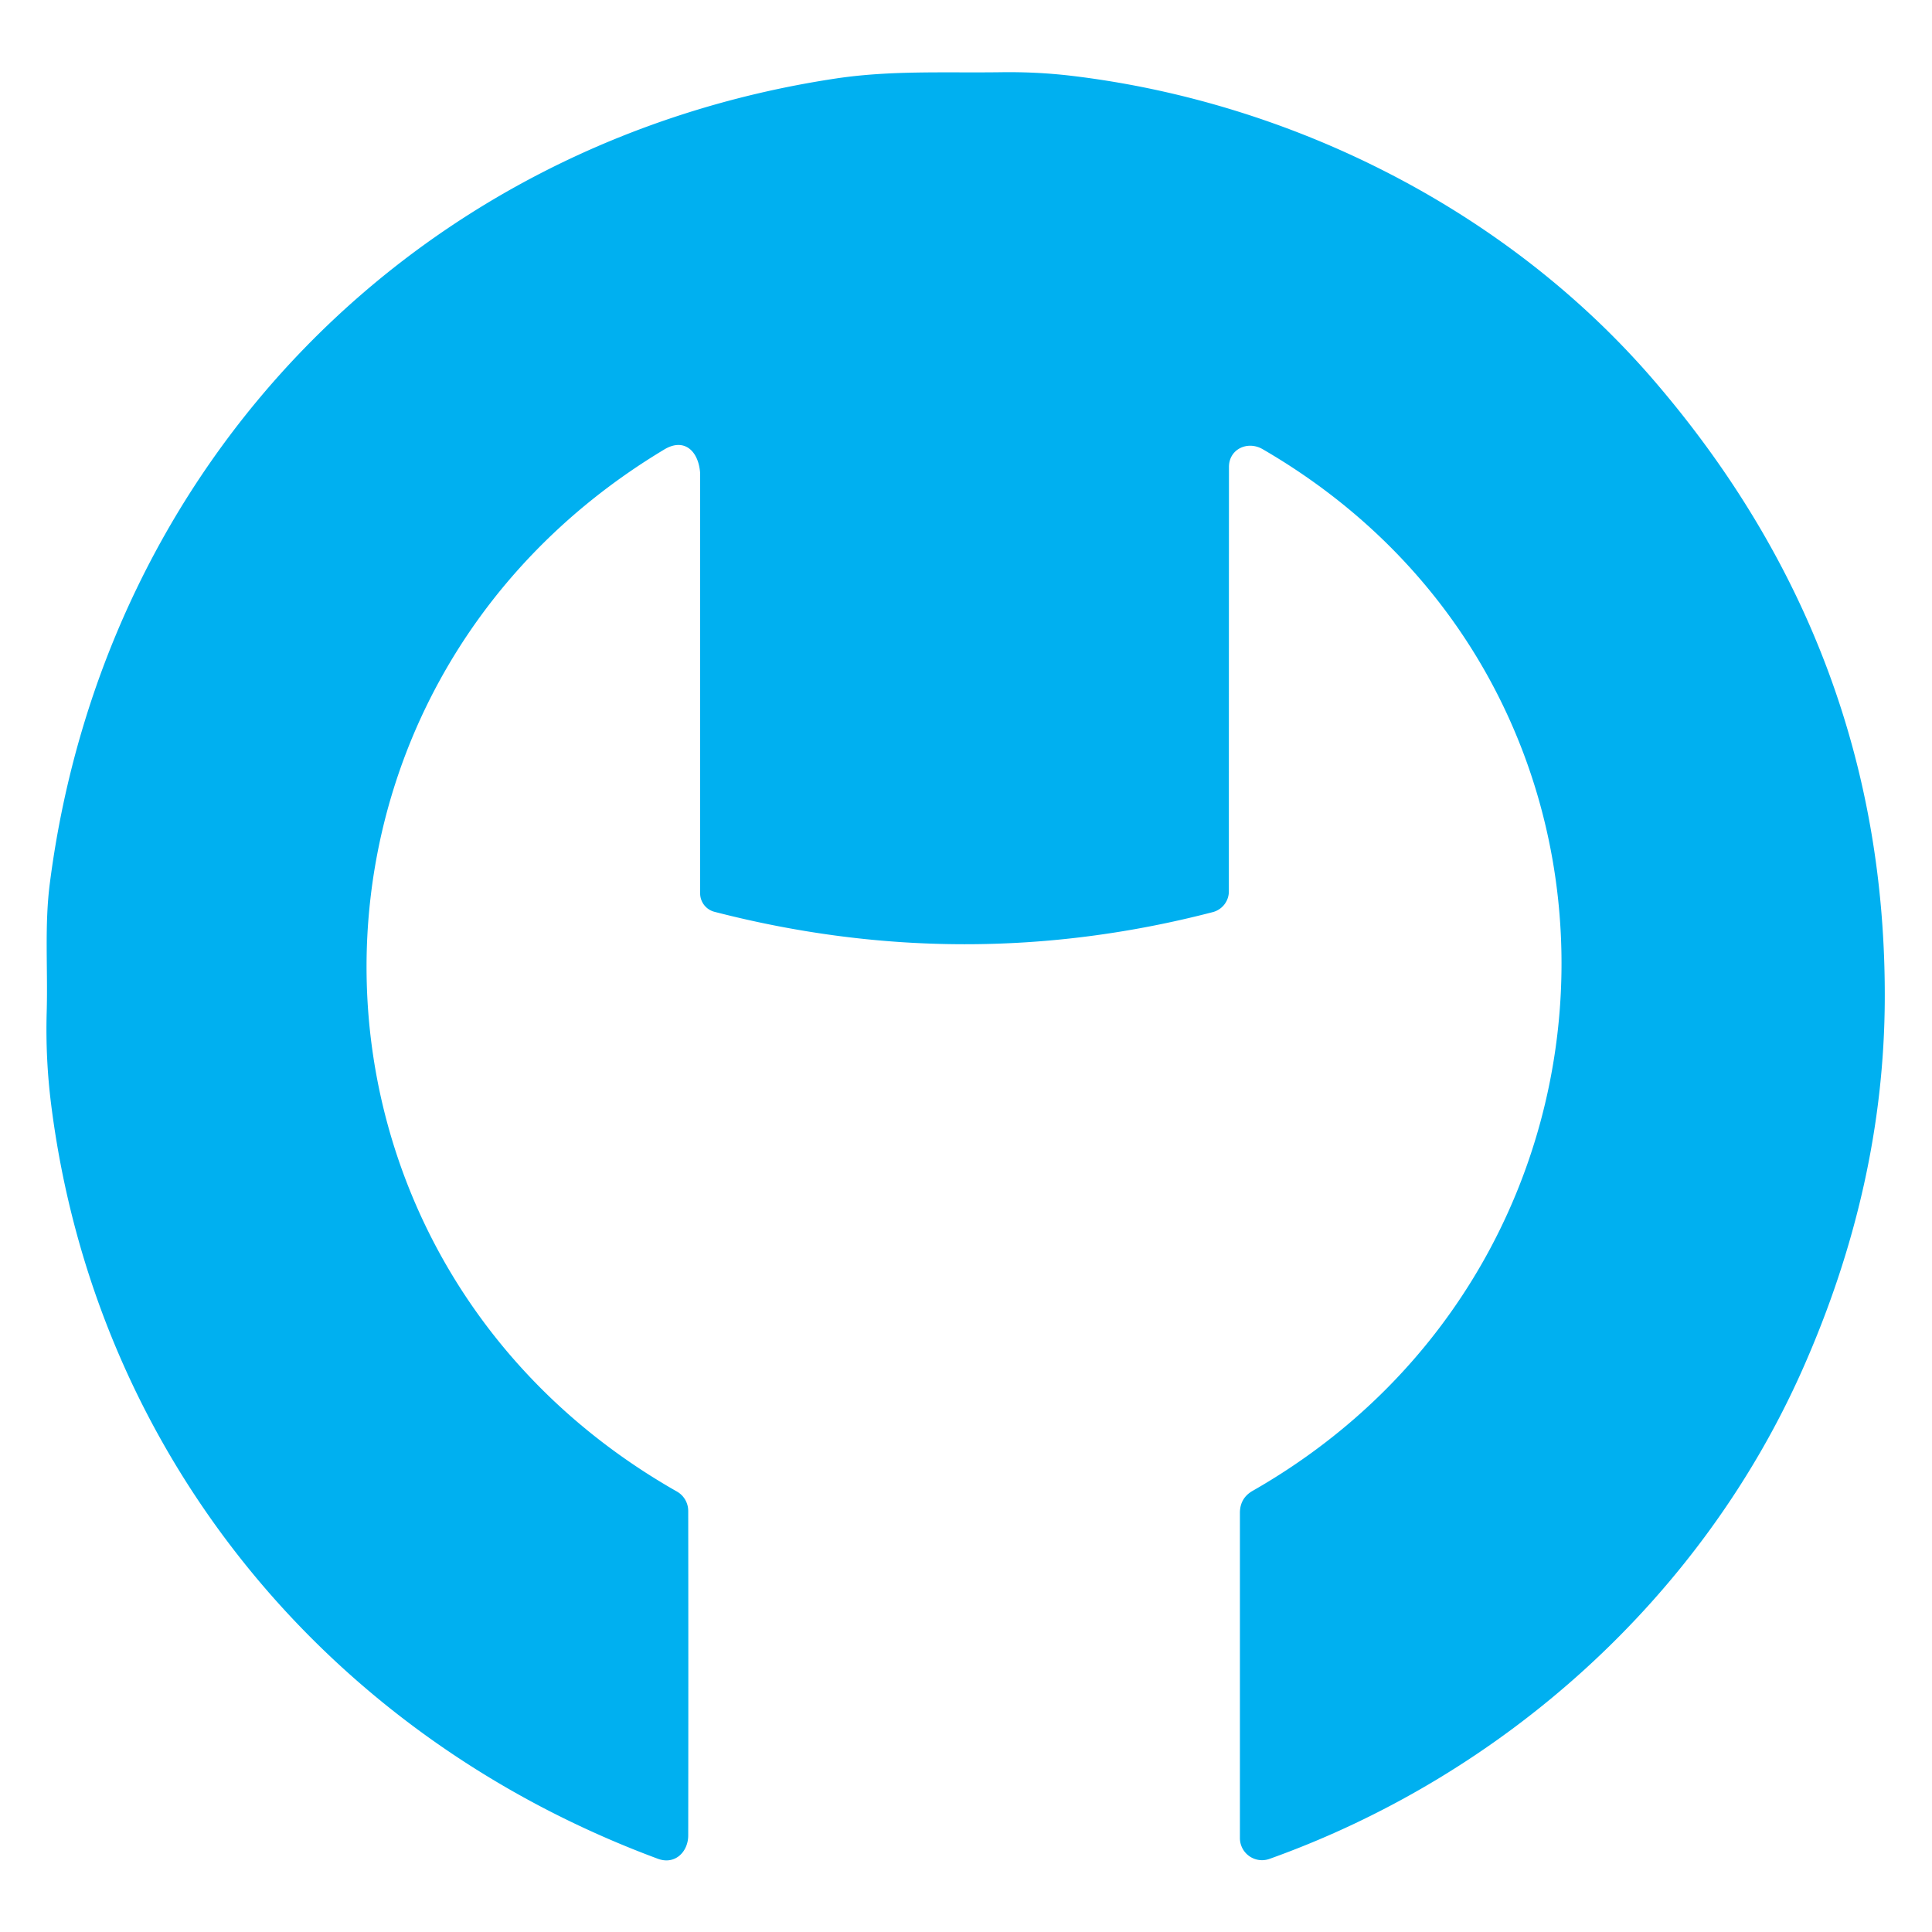 <?xml version="1.0" encoding="UTF-8" standalone="no"?>
<!DOCTYPE svg PUBLIC "-//W3C//DTD SVG 1.1//EN" "http://www.w3.org/Graphics/SVG/1.1/DTD/svg11.dtd">
<svg xmlns="http://www.w3.org/2000/svg" version="1.1" viewBox="0.00 0.00 180.00 180.00">
<path fill="#00b0f0" d="
  M 65.23 44.07
  C 65.08 42.00 63.74 40.77 61.90 41.87
  C 24.37 64.40 25.05 117.37 63.08 138.97
  A 2.08 2.08 0.0 0 1 64.12 140.77
  Q 64.14 156.15 64.12 171.00
  C 64.12 172.51 62.91 173.77 61.30 173.18
  C 30.44 161.74 8.84 135.37 4.76 102.86
  Q 4.23 98.64 4.35 94.31
  C 4.47 90.24 4.13 86.22 4.65 82.24
  C 9.70 43.15 38.72 13.23 77.83 7.32
  C 82.99 6.54 88.06 6.80 93.22 6.73
  Q 96.54 6.68 99.72 7.05
  C 120.36 9.48 140.49 19.62 154.12 35.48
  Q 175.73 60.62 175.60 93.10
  Q 175.53 110.48 167.93 127.60
  C 158.45 148.94 140.01 165.42 118.27 173.19
  A 2.06 2.06 0.0 0 1 115.52 171.25
  L 115.52 140.96
  Q 115.52 139.57 116.72 138.89
  C 154.29 117.43 155.53 63.83 117.64 41.85
  C 116.23 41.03 114.50 41.85 114.50 43.50
  Q 114.49 62.28 114.49 83.04
  A 2.00 2.00 0.0 0 1 112.99 84.98
  Q 89.90 90.98 66.56 84.95
  A 1.78 1.78 0.0 0 1 65.23 83.23
  L 65.23 44.08
  Q 65.23 44.07 65.23 44.07
  Z"
/>
</svg>
